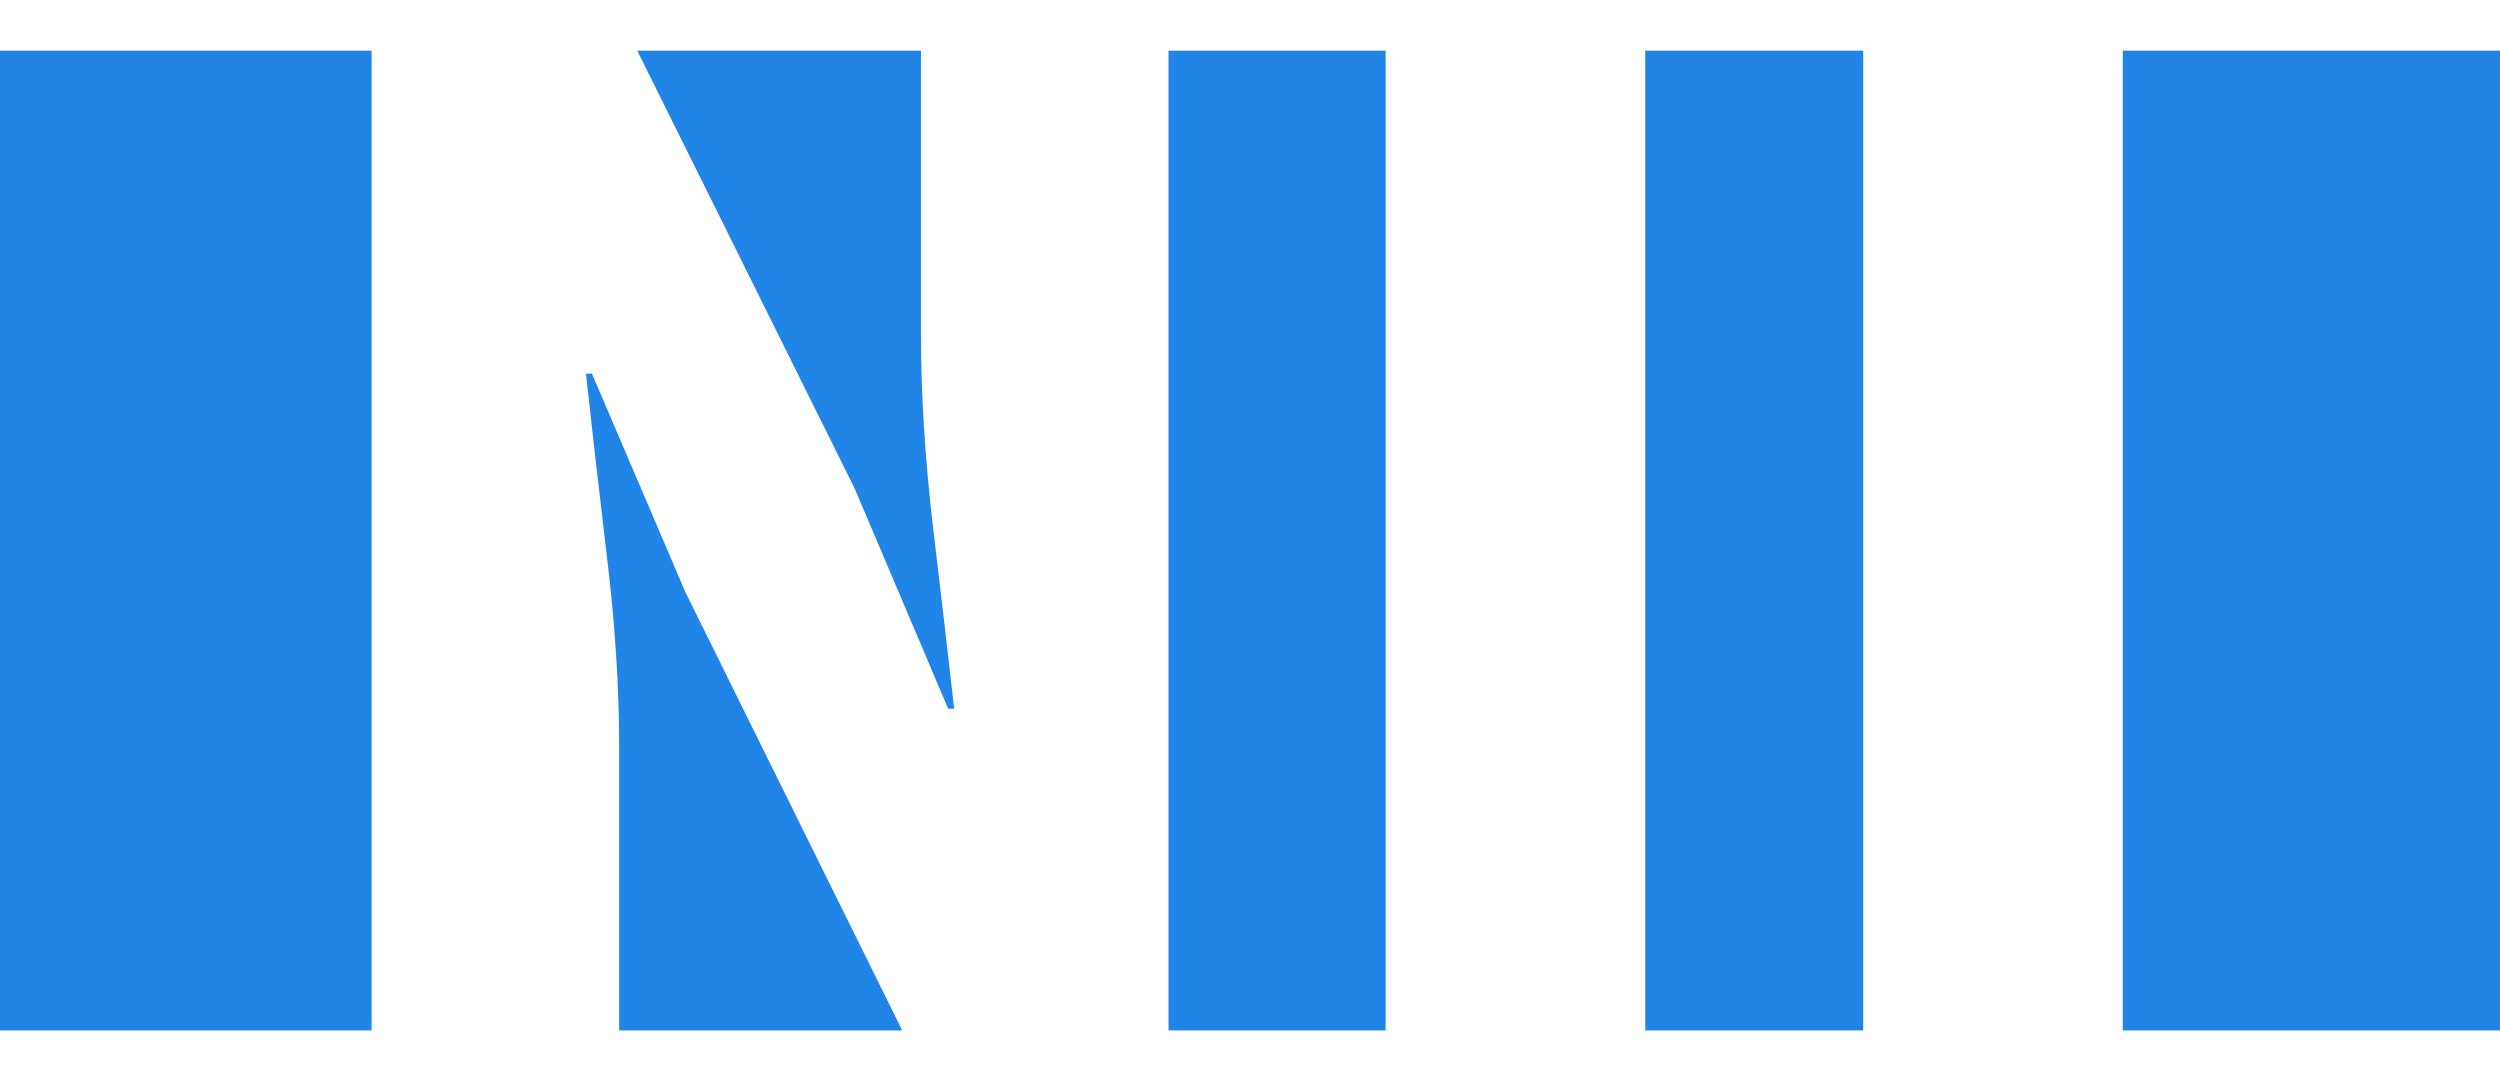 <svg width="74" height="32" viewBox="0 0 74 32" fill="none" xmlns="http://www.w3.org/2000/svg">
<path fill-rule="evenodd" clip-rule="evenodd" d="M11 1.5H0V30.5H11V1.5ZM18.863 1.5L25.296 14.456L28.066 20.978H28.244C28.066 19.399 27.857 17.613 27.619 15.617C27.381 13.592 27.261 11.686 27.261 9.899V1.5H18.863ZM34.588 1.5V30.5H41.015V1.5H34.588ZM48.699 1.5V30.5H55.151V1.5H48.699ZM62.835 1.5V30.5H74V1.5H62.835ZM26.706 30.5L20.292 17.538L17.522 11.06H17.344C17.522 12.698 17.731 14.515 17.969 16.511C18.207 18.476 18.327 20.352 18.327 22.14V30.5H26.706Z" fill="#2185E7"/>
</svg>
